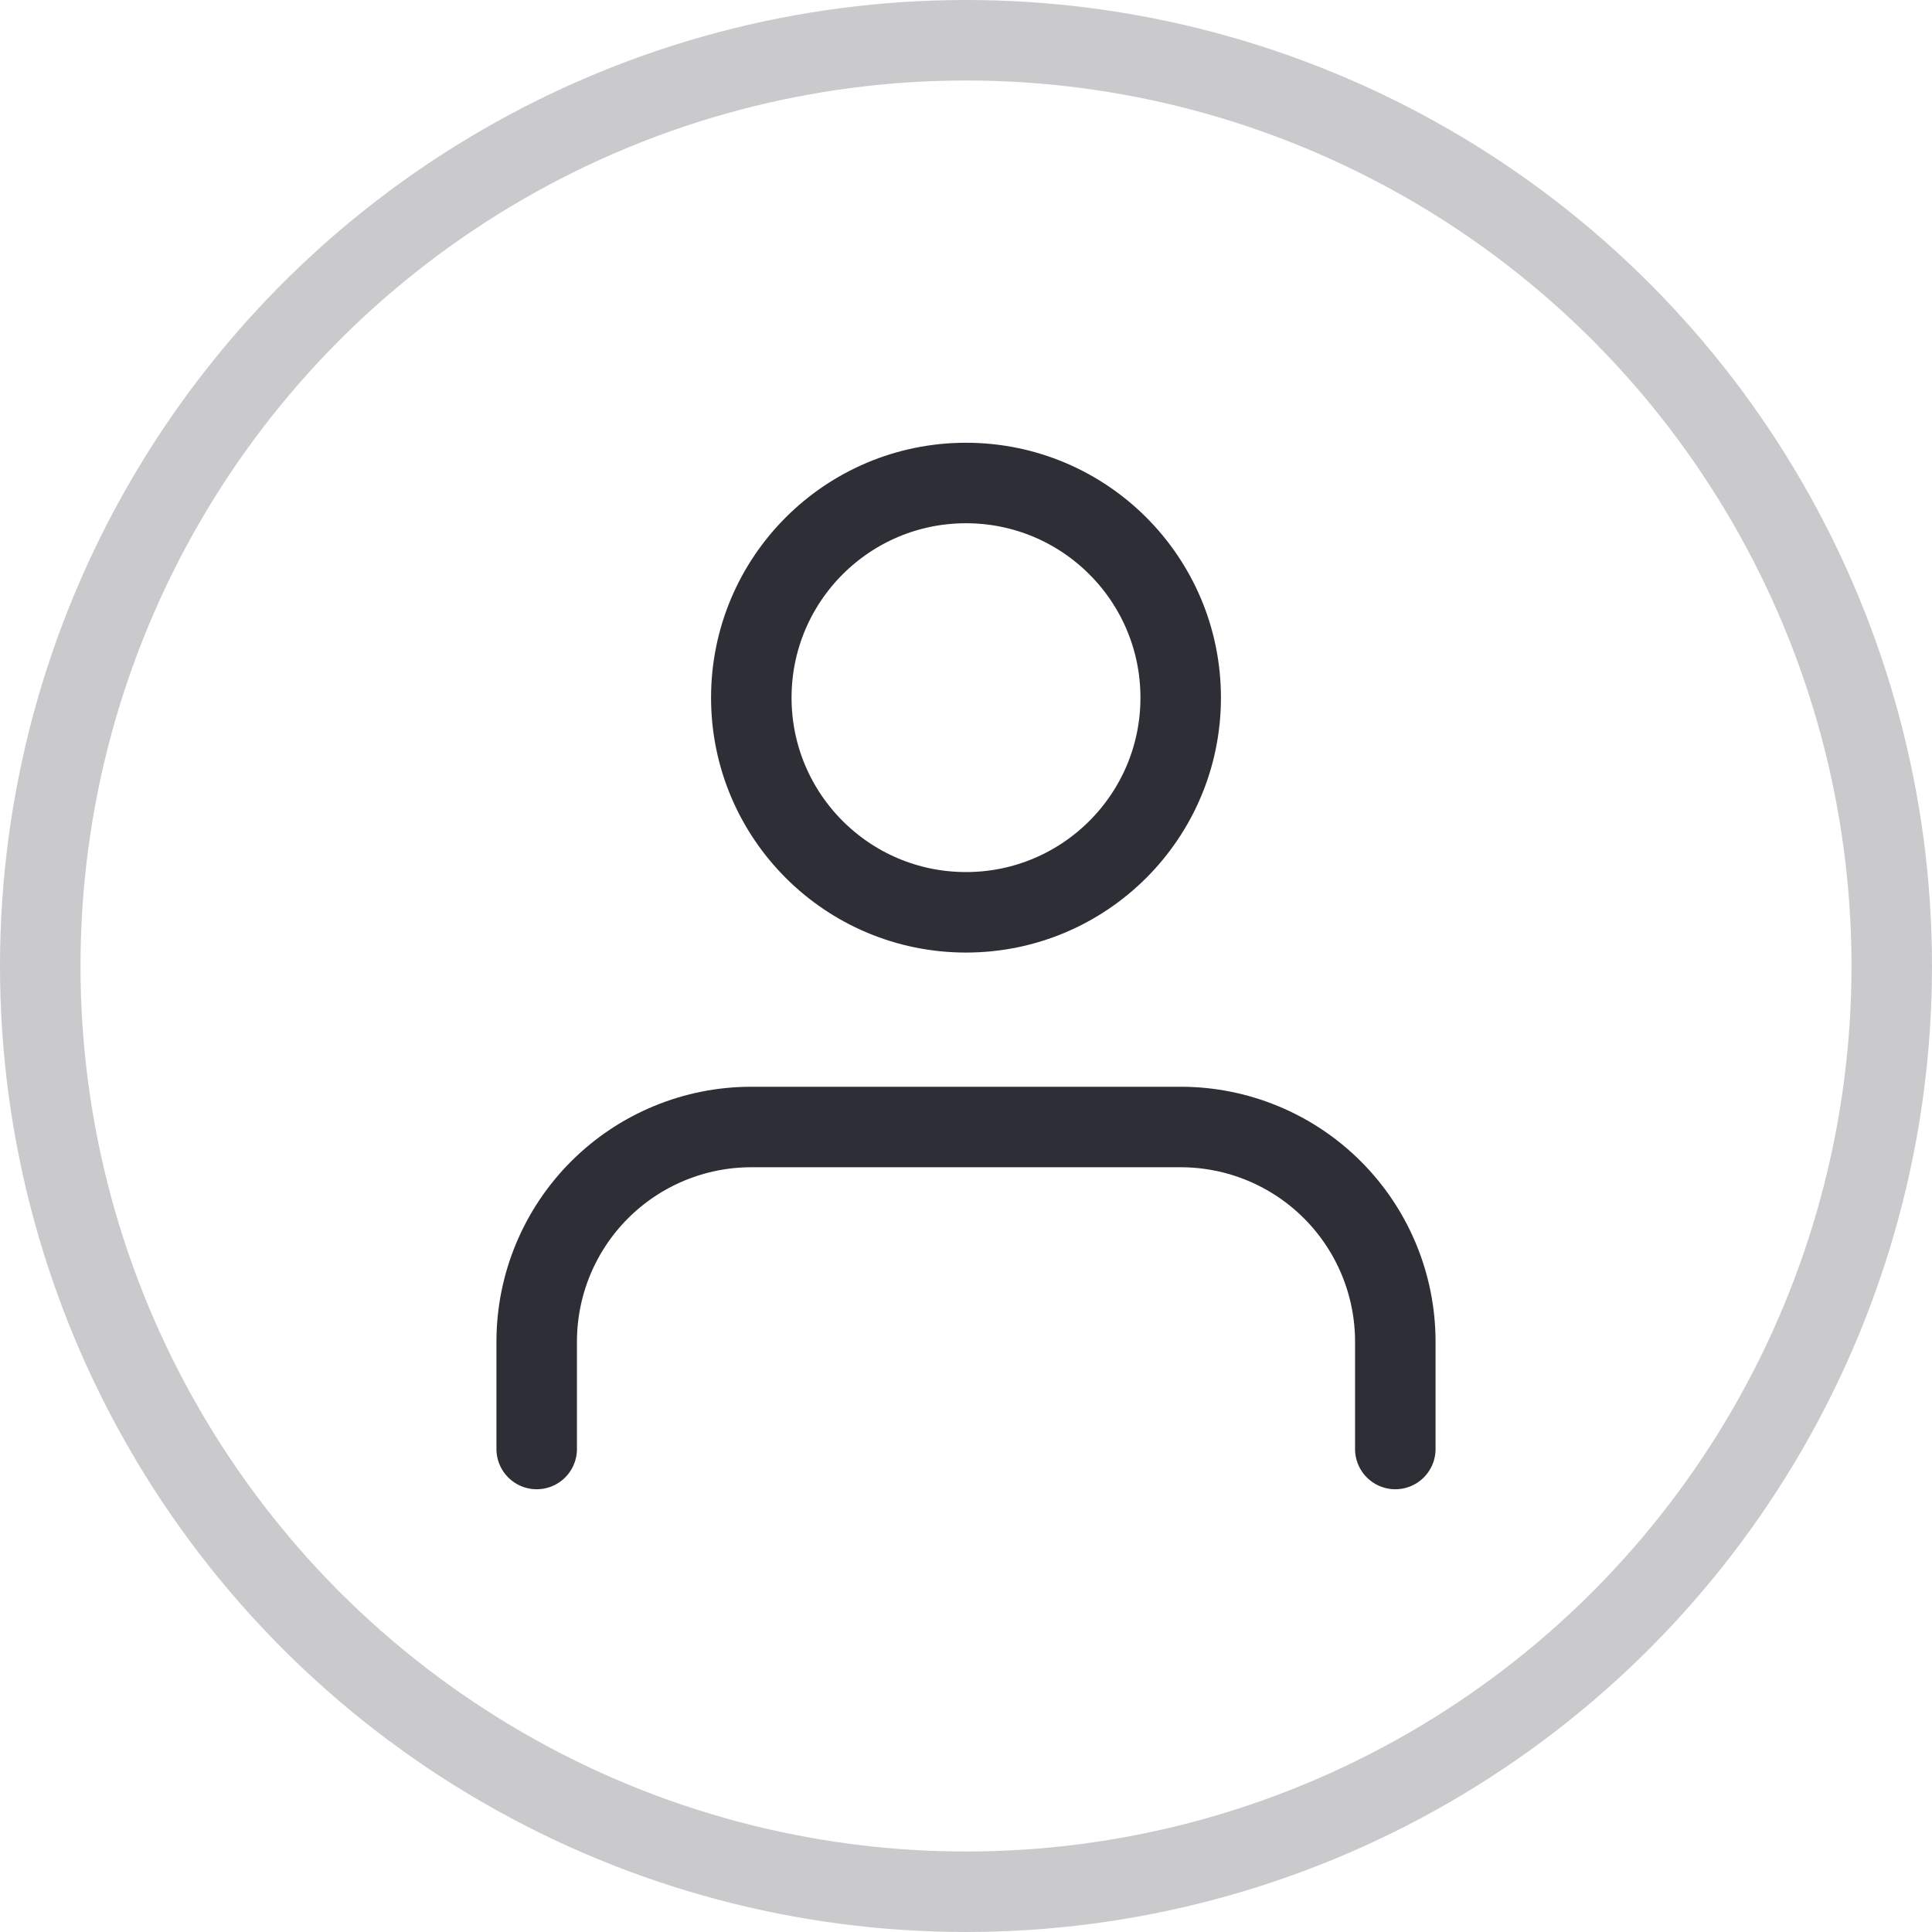 <svg width="24" height="24" viewBox="0 0 24 24" fill="none" xmlns="http://www.w3.org/2000/svg">
<path d="M17.333 18V16.667C17.333 15.959 17.052 15.281 16.552 14.781C16.052 14.281 15.374 14 14.667 14H9.333C8.626 14 7.948 14.281 7.448 14.781C6.948 15.281 6.667 15.959 6.667 16.667V18" stroke="#2E2F36" stroke-linecap="round" stroke-linejoin="round"/>
<path d="M12 11.333C13.473 11.333 14.667 10.139 14.667 8.667C14.667 7.194 13.473 6 12 6C10.527 6 9.333 7.194 9.333 8.667C9.333 10.139 10.527 11.333 12 11.333Z" stroke="#2E2F36" stroke-linecap="round" stroke-linejoin="round"/>
<circle opacity="0.25" cx="12" cy="12" r="11.5" stroke="#2E2F36"/>
</svg>
